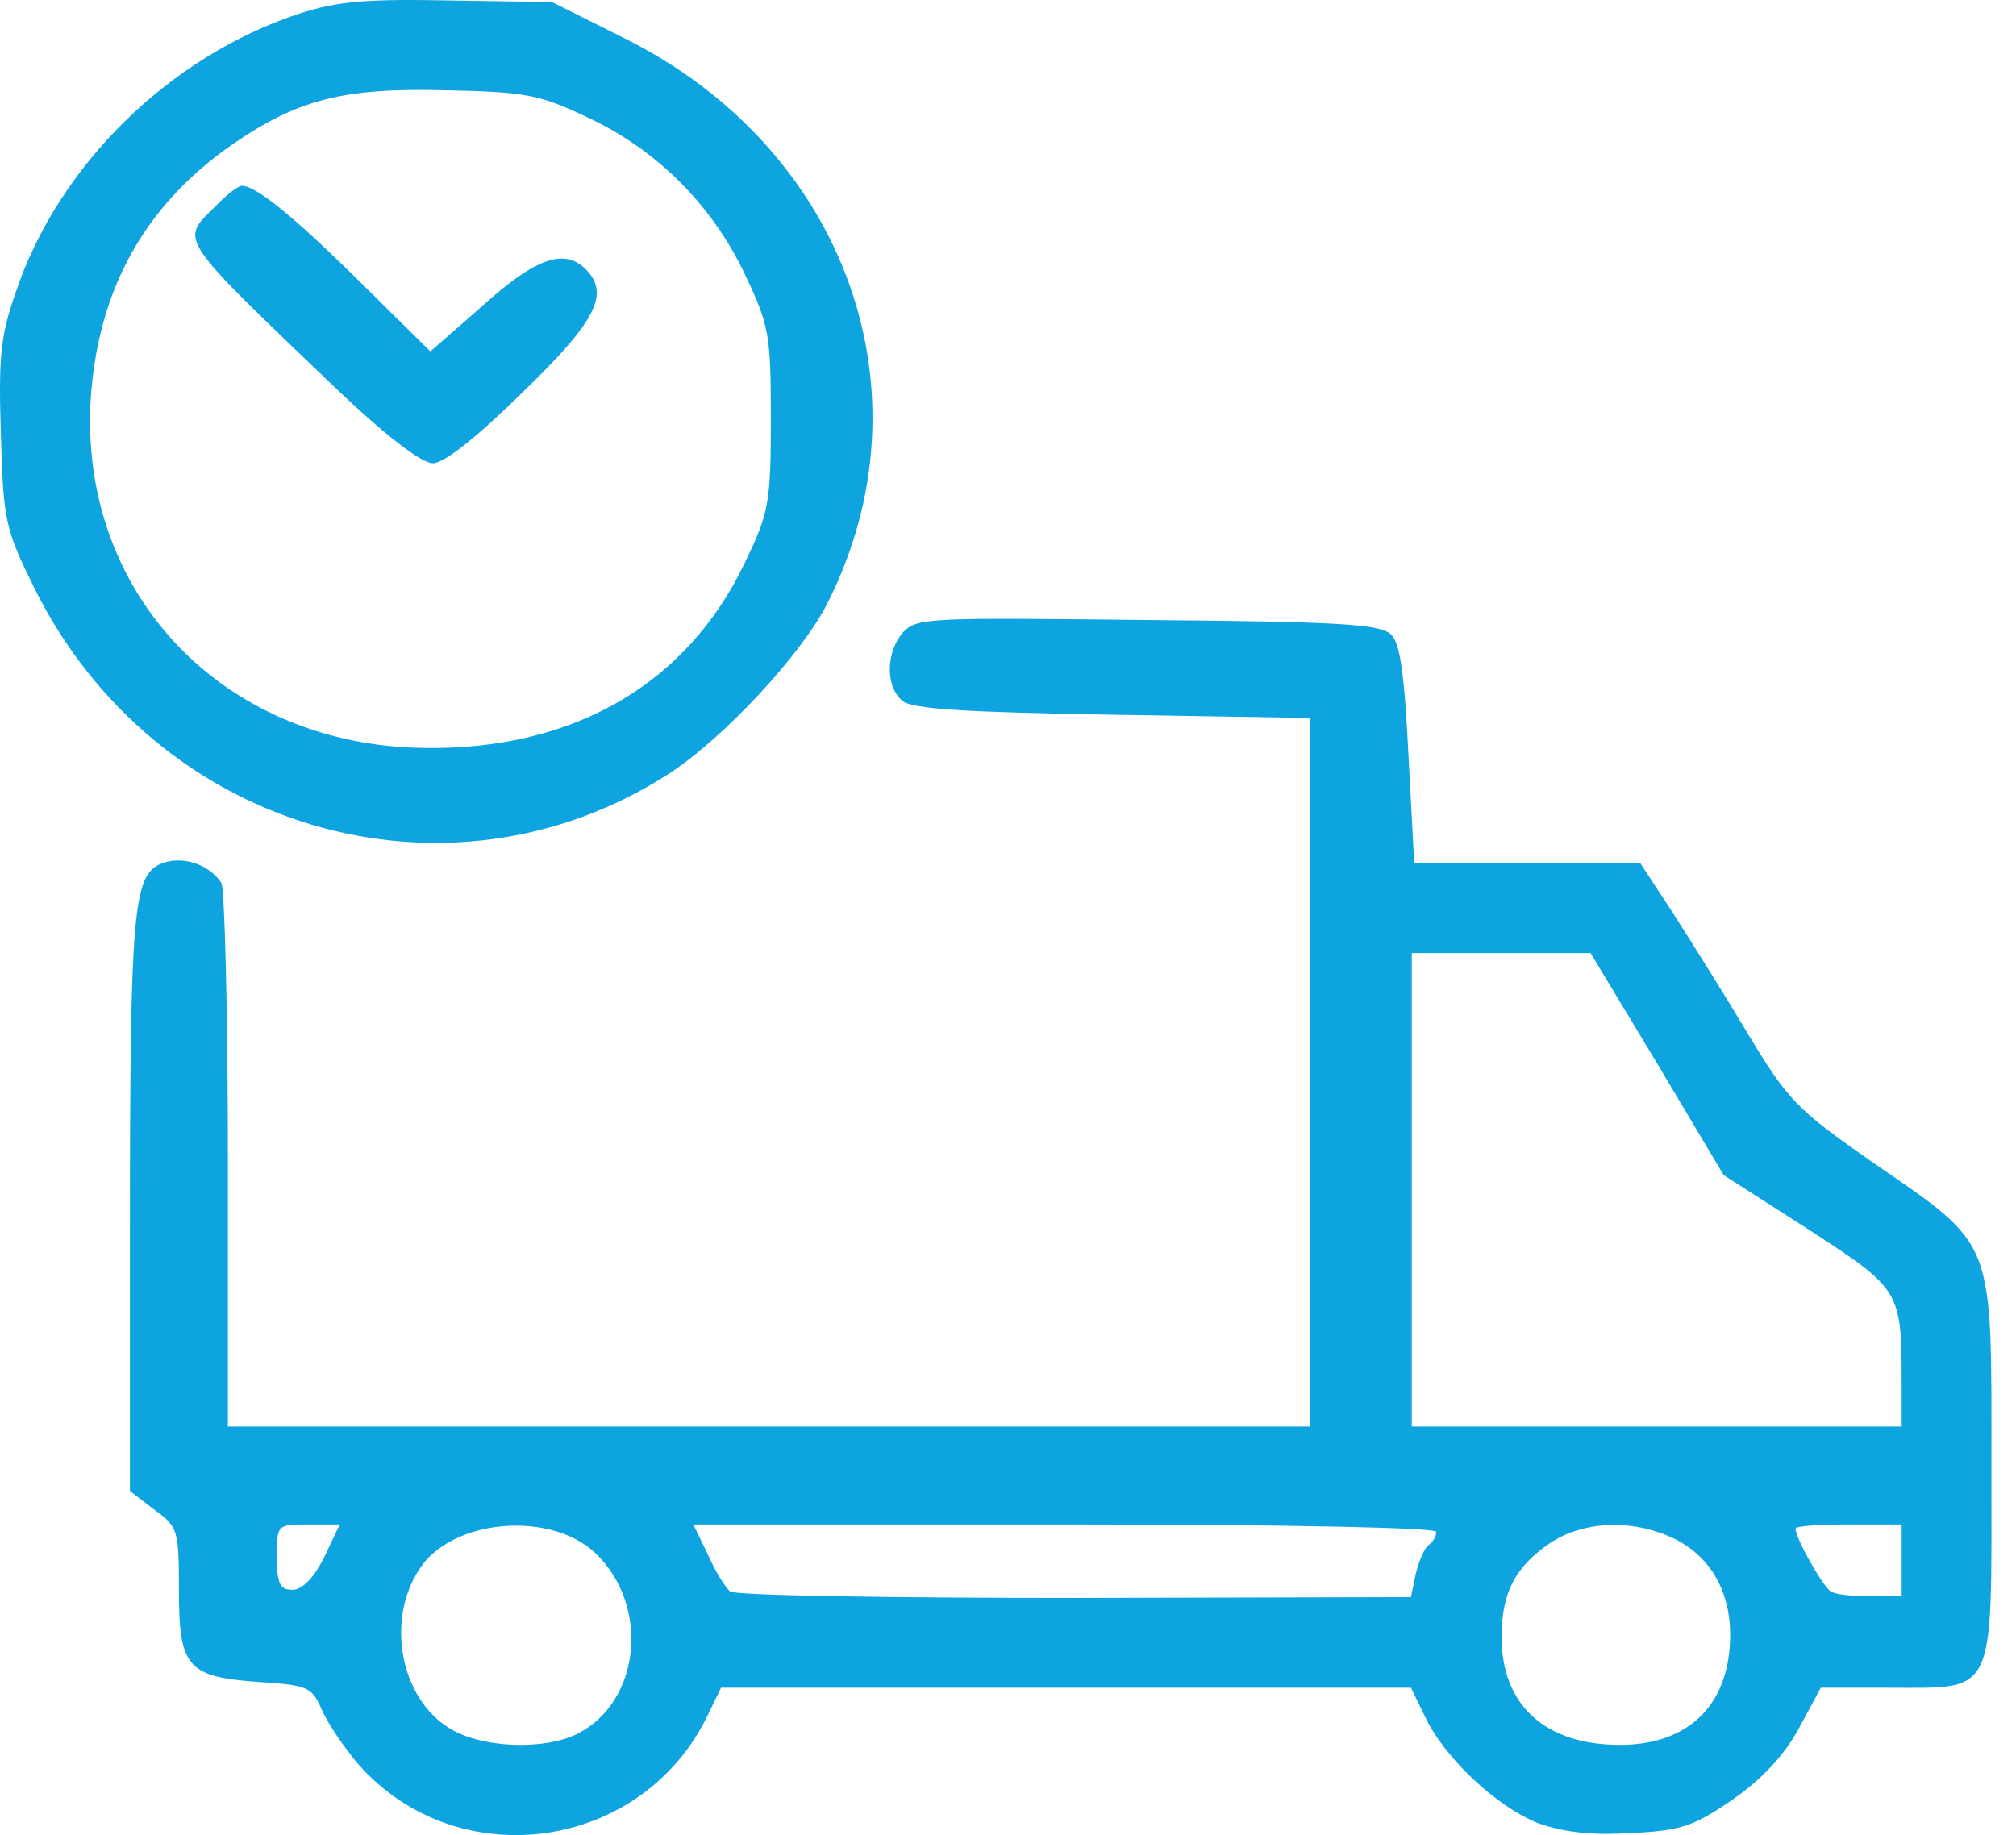 <?xml version="1.0" encoding="UTF-8"?> <svg xmlns="http://www.w3.org/2000/svg" width="67" height="61" viewBox="0 0 67 61" fill="none"> <path d="M9.962 0.449C5.647 1.86 1.93 5.496 0.519 9.729C0.004 11.194 -0.051 11.927 0.031 14.478C0.112 17.299 0.166 17.571 1.143 19.552C5.132 27.584 14.846 30.46 22.2 25.738C24.017 24.572 26.622 21.777 27.491 20.067C31.045 13.067 28.115 4.926 20.734 1.263L18.346 0.069L14.928 0.015C12.187 -0.039 11.21 0.042 9.962 0.449ZM19.513 3.895C21.847 4.981 23.665 6.826 24.75 9.105C25.564 10.814 25.618 11.113 25.618 13.908C25.618 16.675 25.564 17.028 24.777 18.656C22.769 22.916 18.726 25.114 13.489 24.843C7.113 24.463 2.636 19.525 3.015 13.257C3.26 9.593 4.833 6.799 7.737 4.791C9.908 3.298 11.427 2.918 14.765 3C17.451 3.054 17.912 3.135 19.513 3.895Z" fill="#0EA4DF"></path> <path d="M7.167 6.853C5.973 8.02 5.837 7.803 11.156 12.904C12.811 14.478 14.005 15.4 14.385 15.4C14.764 15.4 15.85 14.532 17.369 13.04C19.839 10.652 20.273 9.756 19.459 8.942C18.753 8.237 17.776 8.59 16.04 10.163L14.303 11.683L11.97 9.376C9.69 7.124 8.496 6.175 8.035 6.175C7.927 6.175 7.52 6.473 7.167 6.853Z" fill="#0EA4DF"></path> <path d="M30.014 21.017C29.444 21.668 29.417 22.808 29.987 23.296C30.313 23.568 32.049 23.676 36.988 23.758L43.527 23.866V35.642V47.419H25.564H7.574V38.519C7.574 33.635 7.465 29.51 7.357 29.347C6.923 28.696 6 28.425 5.322 28.723C4.426 29.13 4.318 30.351 4.318 40.934V49.562L5.132 50.187C5.919 50.756 5.946 50.865 5.946 52.846C5.946 55.423 6.217 55.749 8.632 55.912C10.233 56.02 10.369 56.075 10.694 56.834C10.884 57.269 11.427 58.083 11.915 58.652C15.226 62.397 21.358 61.529 23.529 56.997L23.963 56.102H35.414H46.892L47.353 57.051C48.004 58.435 49.741 60.063 51.125 60.606C51.966 60.904 52.888 61.013 54.218 60.932C55.873 60.85 56.28 60.715 57.583 59.819C58.559 59.141 59.292 58.354 59.781 57.459L60.513 56.102H62.738C66.374 56.102 66.184 56.482 66.184 48.803C66.184 41.069 66.347 41.476 62.223 38.627C59.699 36.864 59.428 36.592 58.044 34.286C57.23 32.929 56.09 31.111 55.548 30.27L54.517 28.696H50.772H47L46.81 25.114C46.675 22.455 46.539 21.397 46.24 21.098C45.888 20.746 44.558 20.664 38.154 20.61C30.882 20.529 30.475 20.529 30.014 21.017ZM55.086 35.371L57.284 39.061L60.079 40.852C63.172 42.86 63.2 42.887 63.2 45.981V47.419H55.059H46.919V39.55V31.681H49.877H52.861L55.086 35.371ZM10.776 51.76C10.423 52.466 10.043 52.846 9.718 52.846C9.311 52.846 9.202 52.656 9.202 51.76C9.202 50.675 9.202 50.675 10.26 50.675H11.291L10.776 51.76ZM19.785 51.625C21.602 53.361 21.304 56.536 19.215 57.621C18.102 58.191 16.013 58.11 14.954 57.459C13.299 56.455 12.811 53.85 13.951 52.14C15.036 50.485 18.292 50.214 19.785 51.625ZM47.733 50.919C47.733 51.082 47.624 51.245 47.489 51.353C47.353 51.435 47.163 51.869 47.054 52.303L46.892 53.09L35.712 53.117C29.553 53.117 24.424 53.036 24.262 52.9C24.126 52.791 23.773 52.249 23.529 51.679L23.041 50.675H35.387C42.93 50.675 47.733 50.783 47.733 50.919ZM55.439 51.055C56.742 51.597 57.501 52.791 57.501 54.338C57.501 56.644 56.145 58.001 53.838 58.001C51.342 58.001 49.904 56.672 49.904 54.419C49.904 52.927 50.365 52.086 51.505 51.299C52.563 50.593 54.082 50.485 55.439 51.055ZM63.2 51.869V53.063H62.168C61.599 53.063 61.002 53.008 60.839 52.9C60.567 52.71 59.672 51.136 59.672 50.81C59.672 50.729 60.459 50.675 61.436 50.675H63.2V51.869Z" fill="#0EA4DF"></path> </svg> 